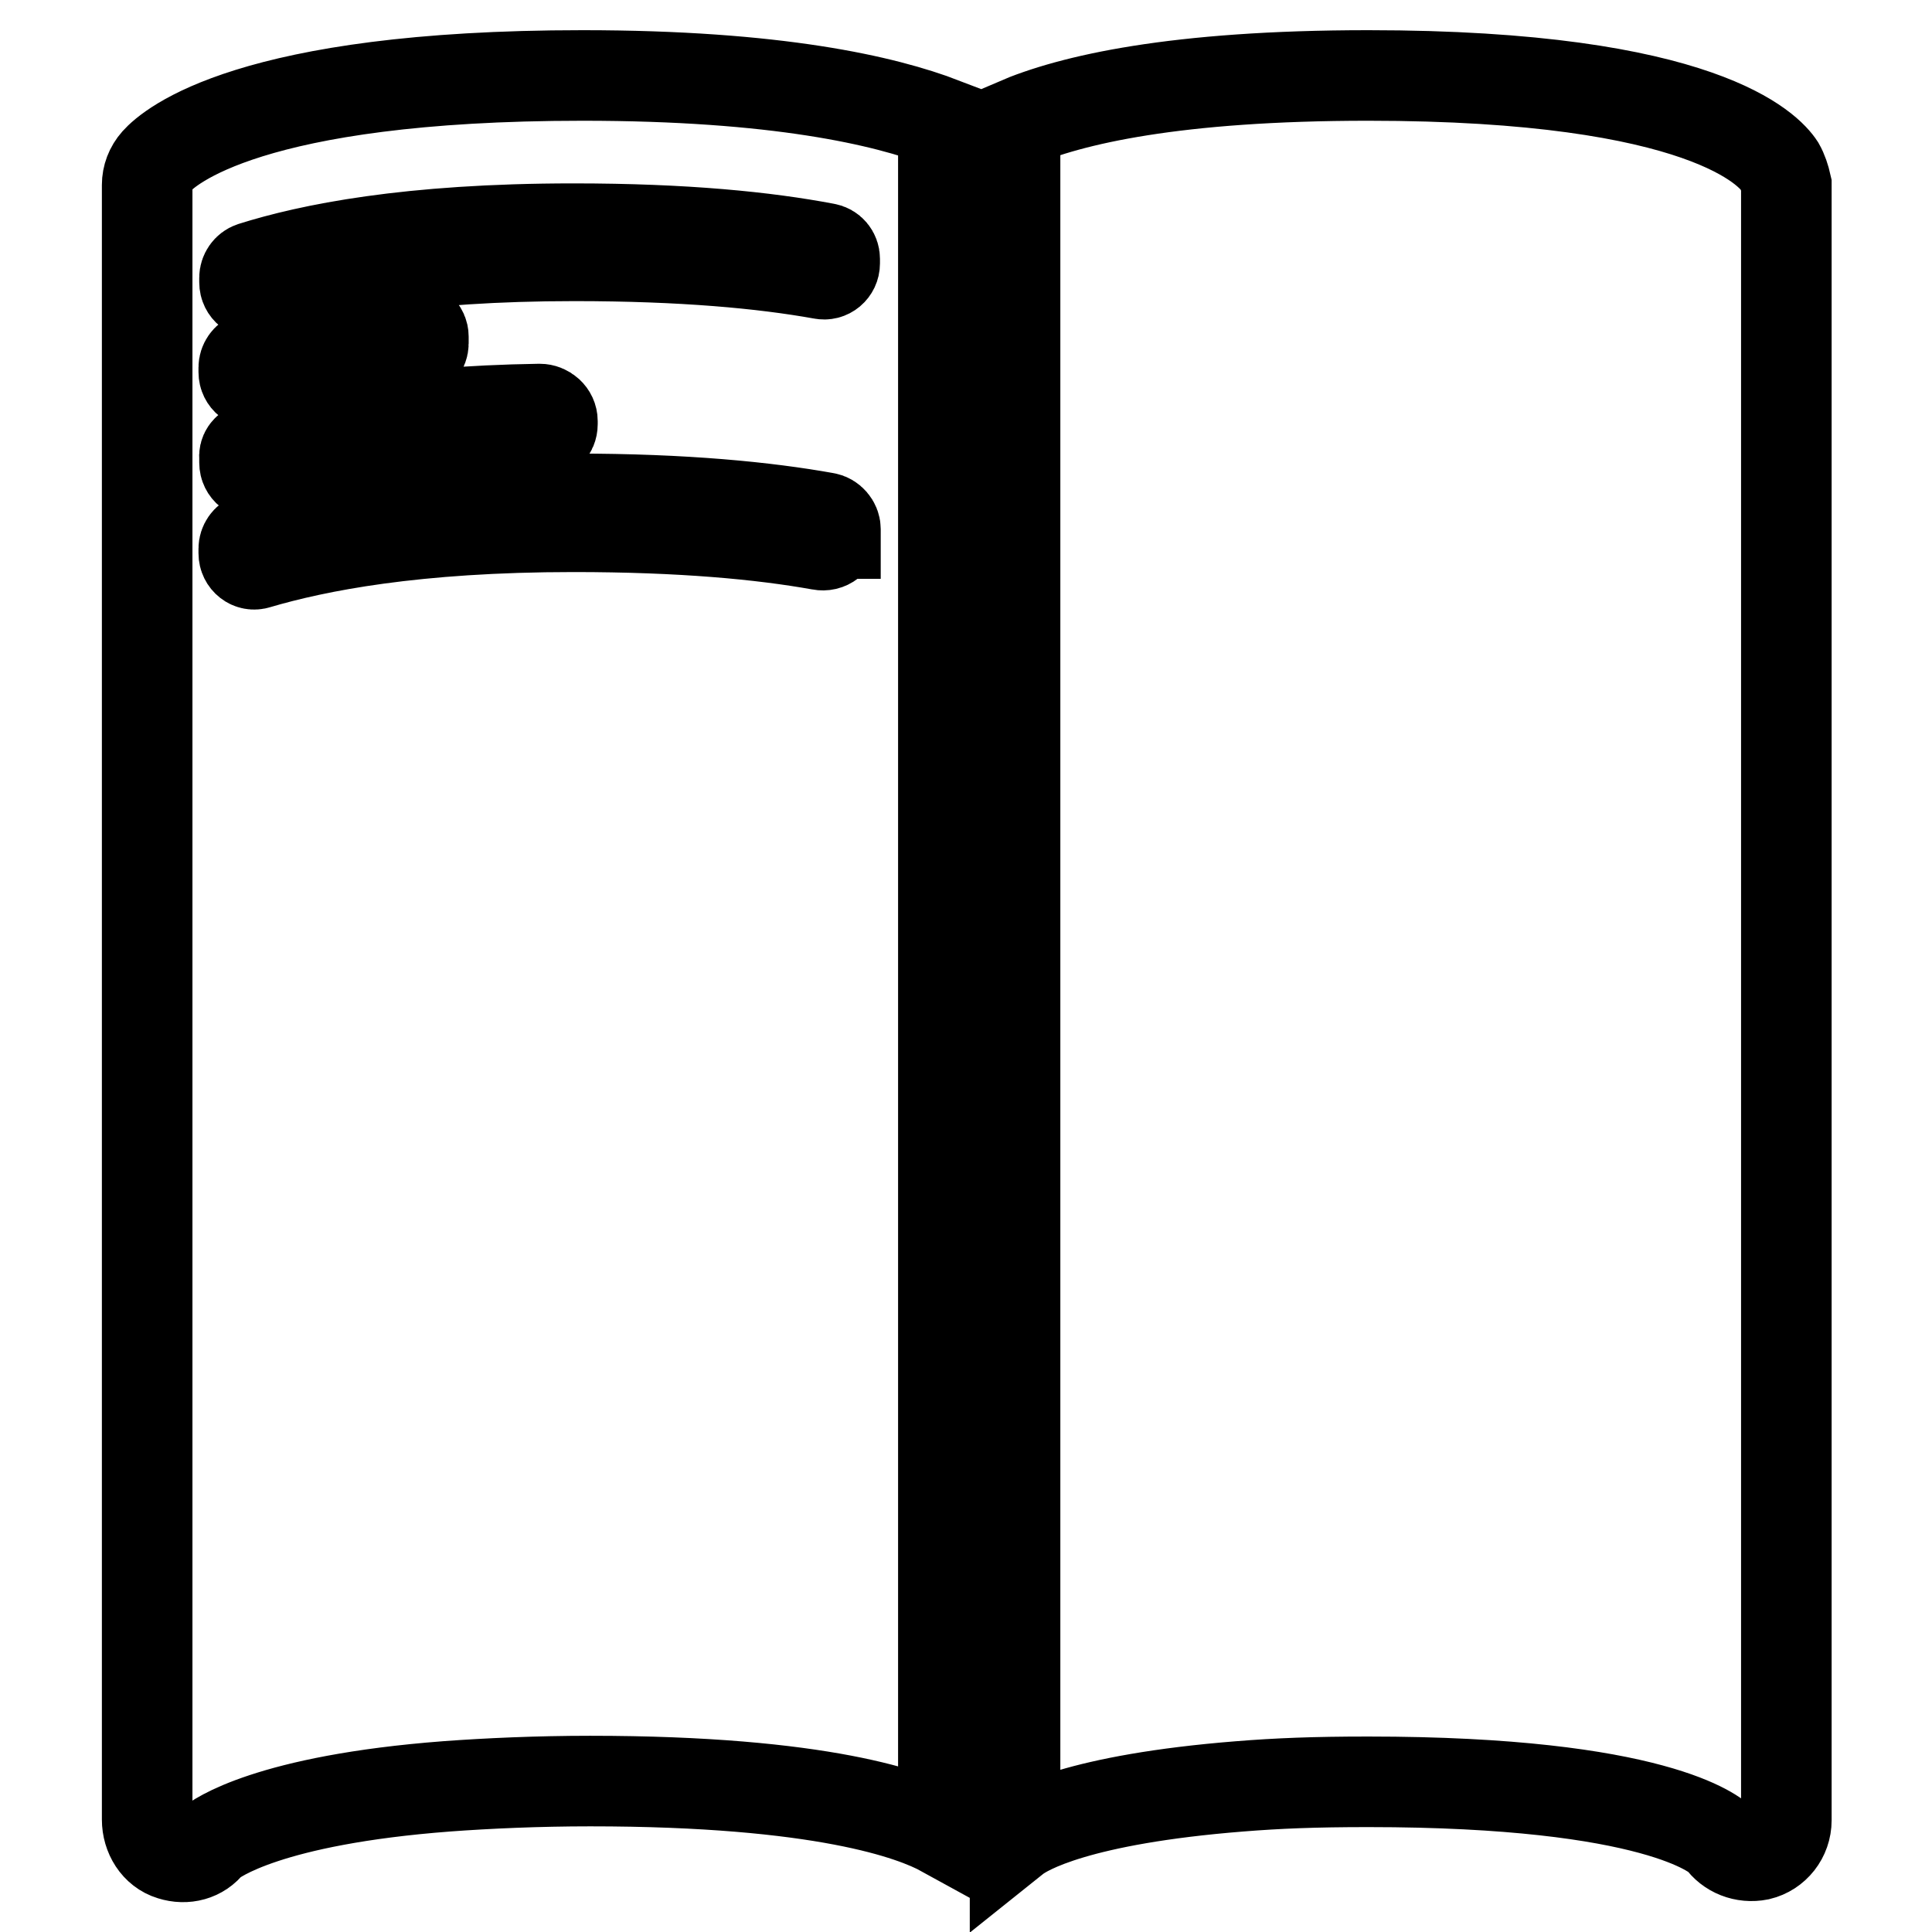 <?xml version="1.0" encoding="utf-8"?>
<!-- Svg Vector Icons : http://www.onlinewebfonts.com/icon -->
<!DOCTYPE svg PUBLIC "-//W3C//DTD SVG 1.1//EN" "http://www.w3.org/Graphics/SVG/1.1/DTD/svg11.dtd">
<svg version="1.1" xmlns="http://www.w3.org/2000/svg" xmlns:xlink="http://www.w3.org/1999/xlink" x="0px" y="0px" viewBox="0 0 256 256" enable-background="new 0 0 256 256" xml:space="preserve">
<g> <path stroke-width="12" fill-opacity="0" stroke="#000000"  d="M20.7,21.4c-0.8,0.9-1.2,2-1.2,3.1v216.6c0,2.1,1.2,4.1,3.2,4.7c1.9,0.6,3.9,0.1,5.1-1.5 c0.8-0.7,7.8-5.8,31.4-7.6c5.4-0.4,12.1-0.7,19-0.7c30.8,0,42.8,4.5,46.8,6.7V16.3c-7.8-3-22.1-6.3-47.8-6.3 C33,10,22.4,19.5,20.7,21.4z M33.3,59.3c7.2-2.2,19-4.8,38.2-5.1c0.9,0,1.7,0.7,1.7,1.6v0.4c0,0.9-0.7,1.6-1.6,1.6 c-18.5,0.3-30.2,2.7-37.4,4.9c-0.9,0.3-1.8-0.4-1.8-1.4v-0.6C32.3,60,32.7,59.5,33.3,59.3z M32.3,49.3v-0.6c0-0.6,0.4-1.2,1-1.4 c4.7-1.5,11.6-3.1,21.3-4.1c0.8-0.1,1.5,0.6,1.5,1.4h0v0.9c0,0.7-0.5,1.3-1.2,1.3c-9.3,1-16,2.5-20.8,3.9 C33.2,51,32.3,50.3,32.3,49.3z M110.6,70.7c0,1-0.9,1.7-1.9,1.5c-7.8-1.4-18.4-2.4-32.7-2.4c-21.1,0-34.1,2.6-41.9,4.9 c-0.9,0.3-1.8-0.4-1.8-1.4v-0.6c0-0.6,0.4-1.2,1-1.4c7.7-2.4,20.9-5.2,42.8-5.2c14.7,0,25.5,1.1,33.3,2.5c0.7,0.1,1.3,0.8,1.3,1.5 h0V70.7z M110.6,34.3L110.6,34.3l0,0.6c0,0.9-0.8,1.6-1.7,1.4c-7.8-1.4-18.4-2.4-32.8-2.4c-21.1,0-34.1,2.6-41.9,4.9 c-0.9,0.3-1.8-0.4-1.8-1.4v-0.6c0-0.6,0.4-1.2,1-1.4C41,33,54.1,30.3,76,30.3c14.8,0,25.5,1.1,33.4,2.6 C110.1,33,110.6,33.6,110.6,34.3z M235.8,22c-1.3-2-9.9-12-54.5-12c-25.5,0-39.4,3.2-46.8,6.4v5h0v222.2c1.5-1.2,8.4-5.2,29.8-6.9 c5-0.4,9.8-0.6,17-0.6c38.2,0,46.1,7.1,46.7,7.7c1.1,1.6,3.1,2.4,5.1,2c2.1-0.5,3.6-2.4,3.6-4.6V24.5 C236.5,23.6,236.2,22.7,235.8,22L235.8,22z"/></g>
</svg>